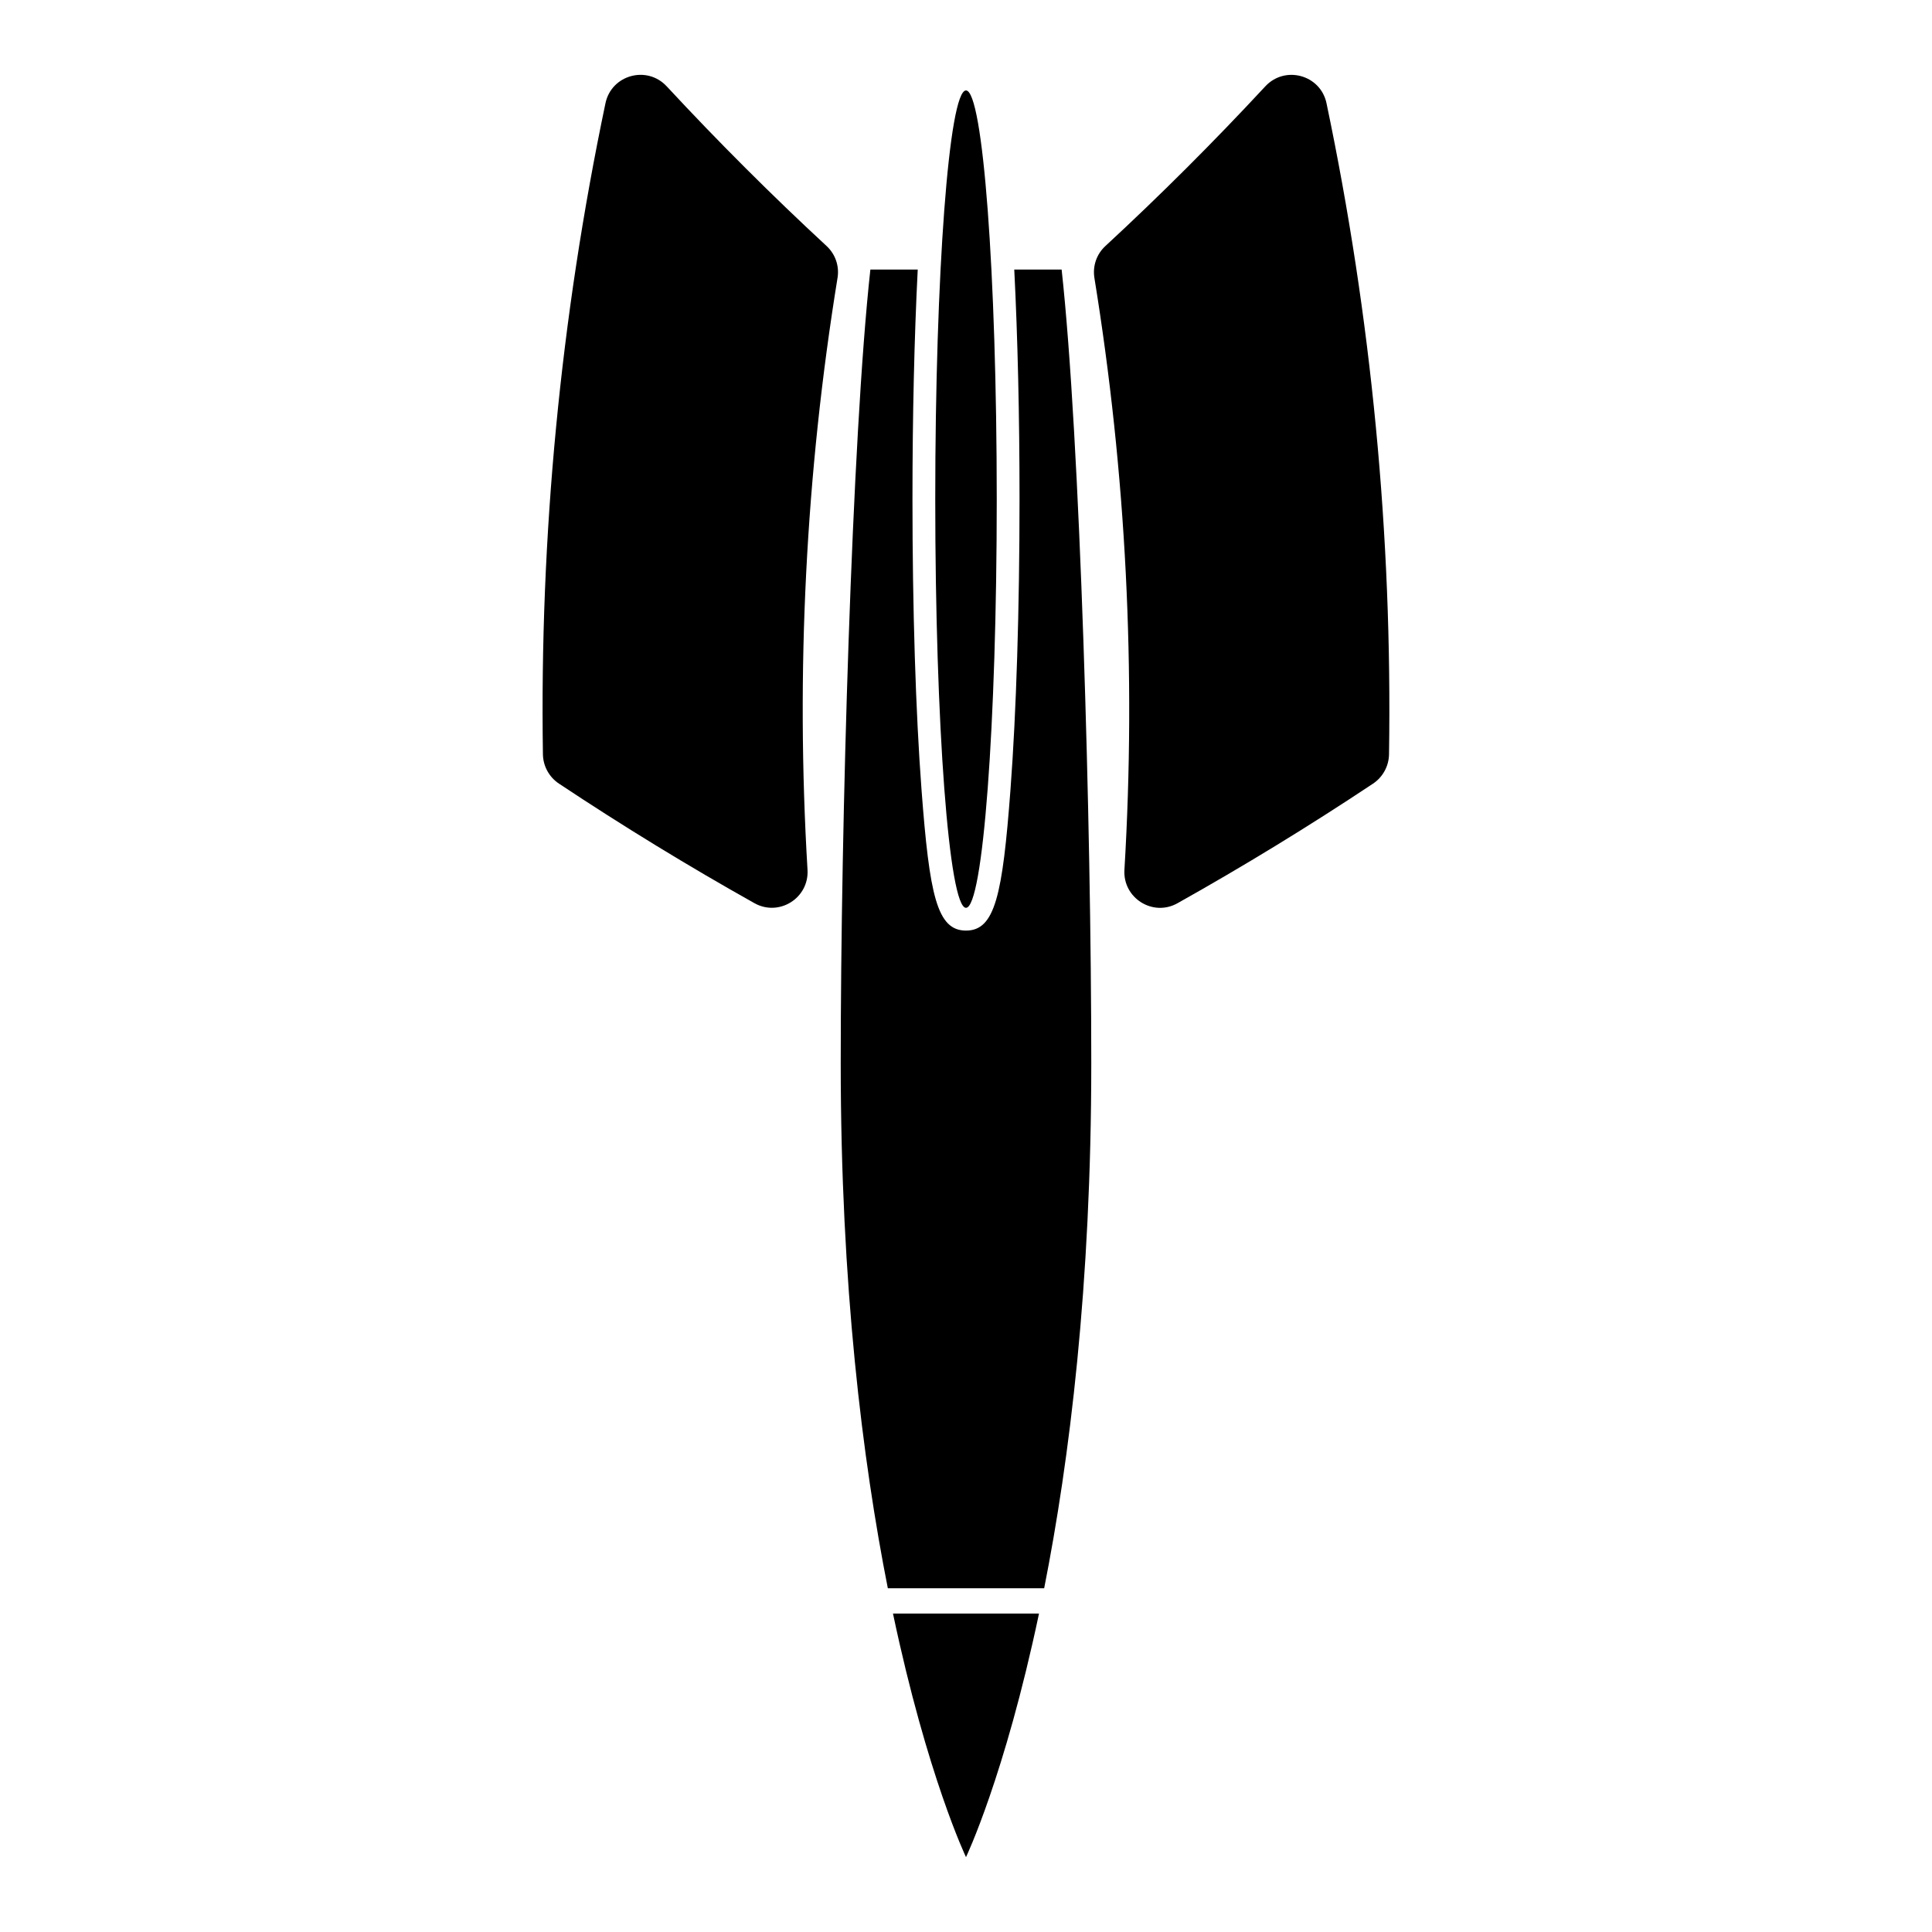 <?xml version="1.0" encoding="UTF-8"?>
<!-- Uploaded to: SVG Repo, www.svgrepo.com, Generator: SVG Repo Mixer Tools -->
<svg fill="#000000" width="800px" height="800px" version="1.1" viewBox="144 144 512 512" xmlns="http://www.w3.org/2000/svg">
 <g>
  <path d="m400 636.16s10.242-21.379 19.348-64.551h-38.699c9.109 43.168 19.352 64.551 19.352 64.551z"/>
  <path d="m320.68 166.88c-5.227-5.637-14.641-3.047-16.223 4.473-11.91 56.75-17.461 114.62-16.578 172.53 0.047 3.133 1.645 6.055 4.25 7.785 17.035 11.32 34.32 21.883 51.805 31.684 6.535 3.66 14.516-1.371 14.066-8.848-3.133-52.453-0.457-105.06 7.957-156.87 0.512-3.125-0.574-6.281-2.906-8.438-14.496-13.414-28.641-27.527-42.371-42.32z"/>
  <path d="m495.54 171.36c-1.582-7.527-10.996-10.109-16.223-4.473-13.73 14.793-27.875 28.906-42.383 42.32-2.332 2.148-3.41 5.305-2.906 8.438 8.414 51.805 11.09 104.41 7.957 156.87-0.449 7.477 7.535 12.516 14.066 8.848 17.484-9.801 34.77-20.355 51.805-31.684 2.606-1.73 4.203-4.66 4.25-7.785 0.891-57.914-4.656-115.78-16.566-172.53z"/>
  <path d="m412.79 215.44c0.906 17.848 1.395 38.84 1.395 60.828 0 29.07-0.852 56.434-2.402 77.035-2.109 27.992-4.102 37.312-11.785 37.312s-9.676-9.312-11.785-37.312c-1.551-20.602-2.402-47.965-2.402-77.035 0-21.988 0.488-42.98 1.395-60.828h-12.551c-4.894 44.539-7.856 147.43-7.856 210.36 0 58.812 5.762 105.08 12.484 139.11h41.43c6.723-34.023 12.484-80.293 12.484-139.11 0-62.93-2.953-165.82-7.856-210.36z"/>
  <path d="m400 384.58c4.496 0 8.148-48.492 8.148-108.3-0.004-59.812-3.656-108.31-8.148-108.31-4.496 0-8.148 48.492-8.148 108.3s3.652 108.31 8.148 108.31z"/>
 </g>
</svg>